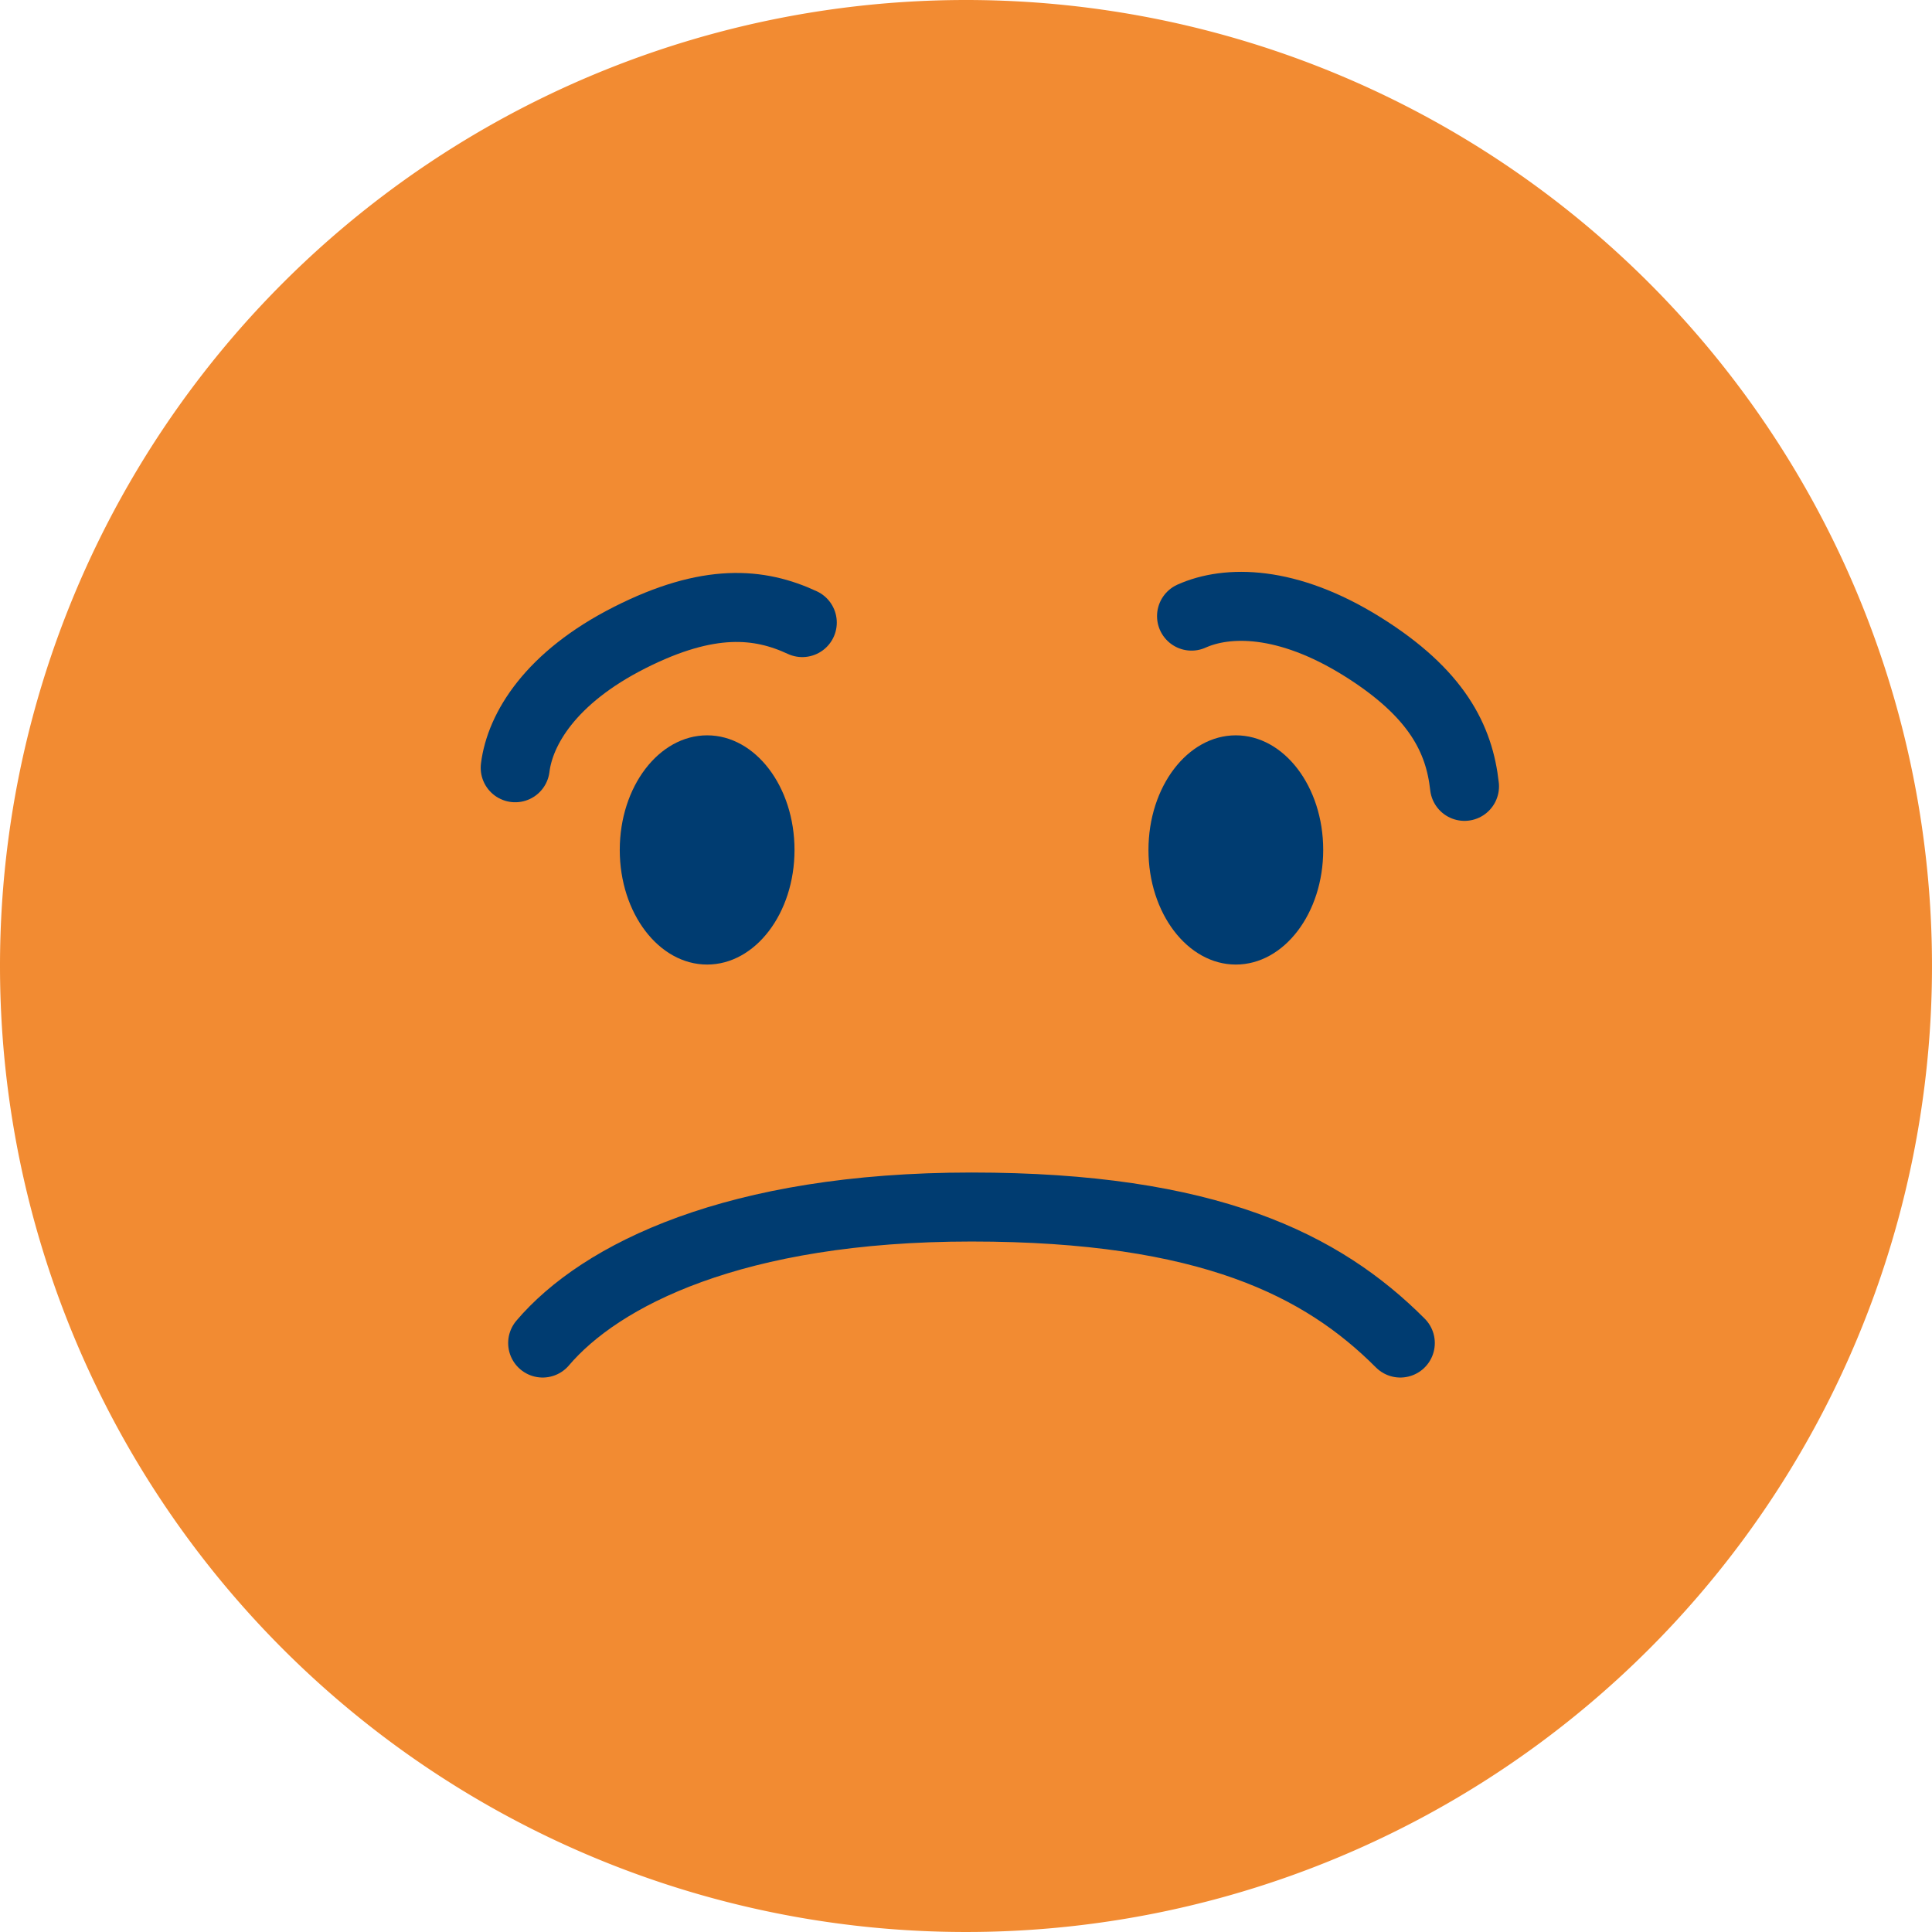 <svg xmlns="http://www.w3.org/2000/svg" width="84" height="84" viewBox="0 0 84 84"><defs><style>.a{fill:#f28b32;}.b{fill:none;stroke:#003c71;stroke-linecap:round;stroke-miterlimit:10;stroke-width:3px;}.c{fill:#003c71;}</style></defs><g transform="translate(-975 -524)"><path class="a" d="M42,0A42,42,0,1,1,0,42,42,42,0,0,1,42,0Z" transform="translate(975 524)"/><g transform="translate(699.499 529.122)"><path class="b" d="M336.384,53.271c-3.382-3.39-8.347-5.914-18.644-5.914s-16.13,2.957-18.645,5.914"/><ellipse class="c" cx="3.799" cy="4.983" rx="3.799" ry="4.983" transform="translate(302.447 26.849)"/><ellipse class="c" cx="3.799" cy="4.983" rx="3.799" ry="4.983" transform="translate(325.434 26.849)"/><path class="b" d="M310.383,21.947c-1.857-.863-4.06-1.091-7.507.653s-4.766,3.982-4.975,5.659"/><path class="b" d="M339.175,29.068c-.225-2.036-1.172-4.038-4.449-6.082s-5.877-2.011-7.419-1.32"/></g></g></svg>